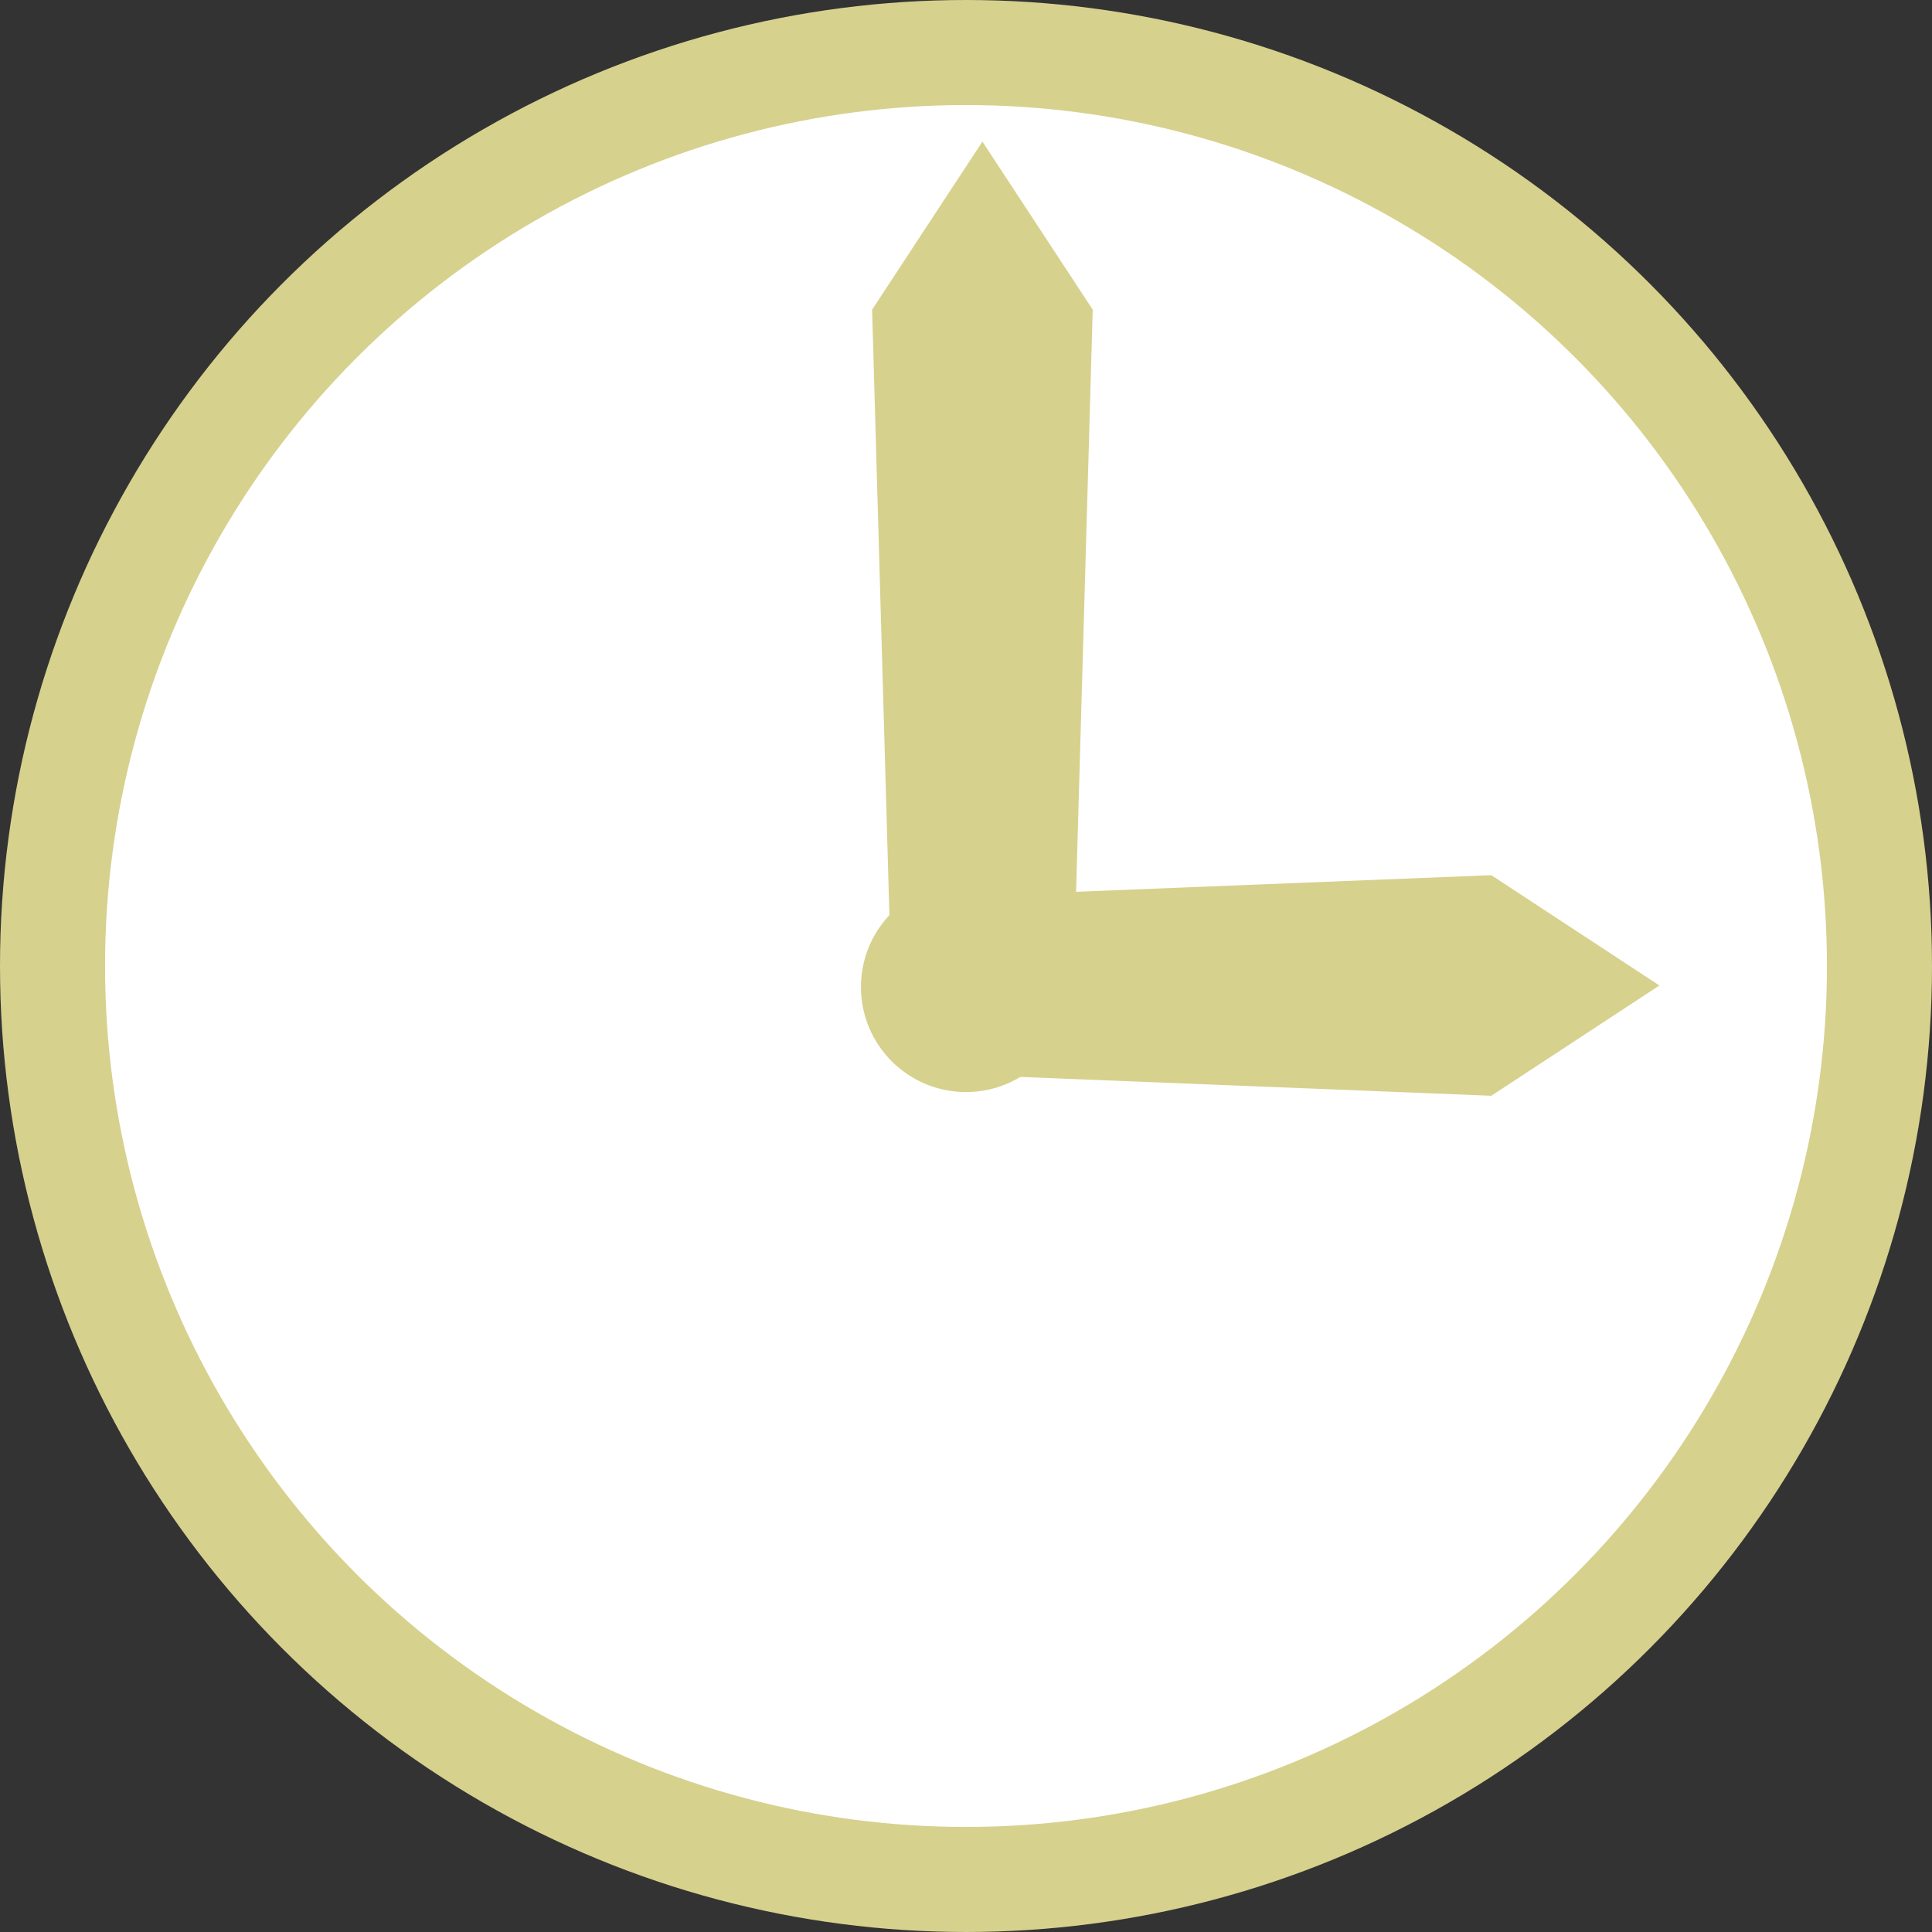 <svg id="レイヤー_1" data-name="レイヤー 1" xmlns="http://www.w3.org/2000/svg" viewBox="0 0 91.958 91.958">
  <rect x="0" y="0" width="91.958" height="91.958" fill="#333333" stroke="none"/>
  <defs>
    <style>
      .cls-1 {
        fill: #fff;
        stroke: #d7d18e;
        stroke-miterlimit: 10;
        stroke-width: 5px;
      }

      .cls-2 {
        fill: #d7d18e;
      }
    </style>
  </defs>
  <title>7d7fd3fa-4ea4-43c5-b08a-555b07d11031</title>
  <circle class="cls-1" cx="45.979" cy="45.979" r="43.479"/>
  <circle class="cls-2" cx="45.979" cy="46.979" r="5"/>
  <polygon class="cls-2" points="51.01 49.74 42.51 49.74 41.51 14.74 46.76 6.739 52.011 14.74 51.01 49.74"/>
  <polygon class="cls-2" points="45.983 51.156 45.983 42.656 70.982 41.656 78.983 46.906 70.982 52.156 45.983 51.156"/>
</svg>
